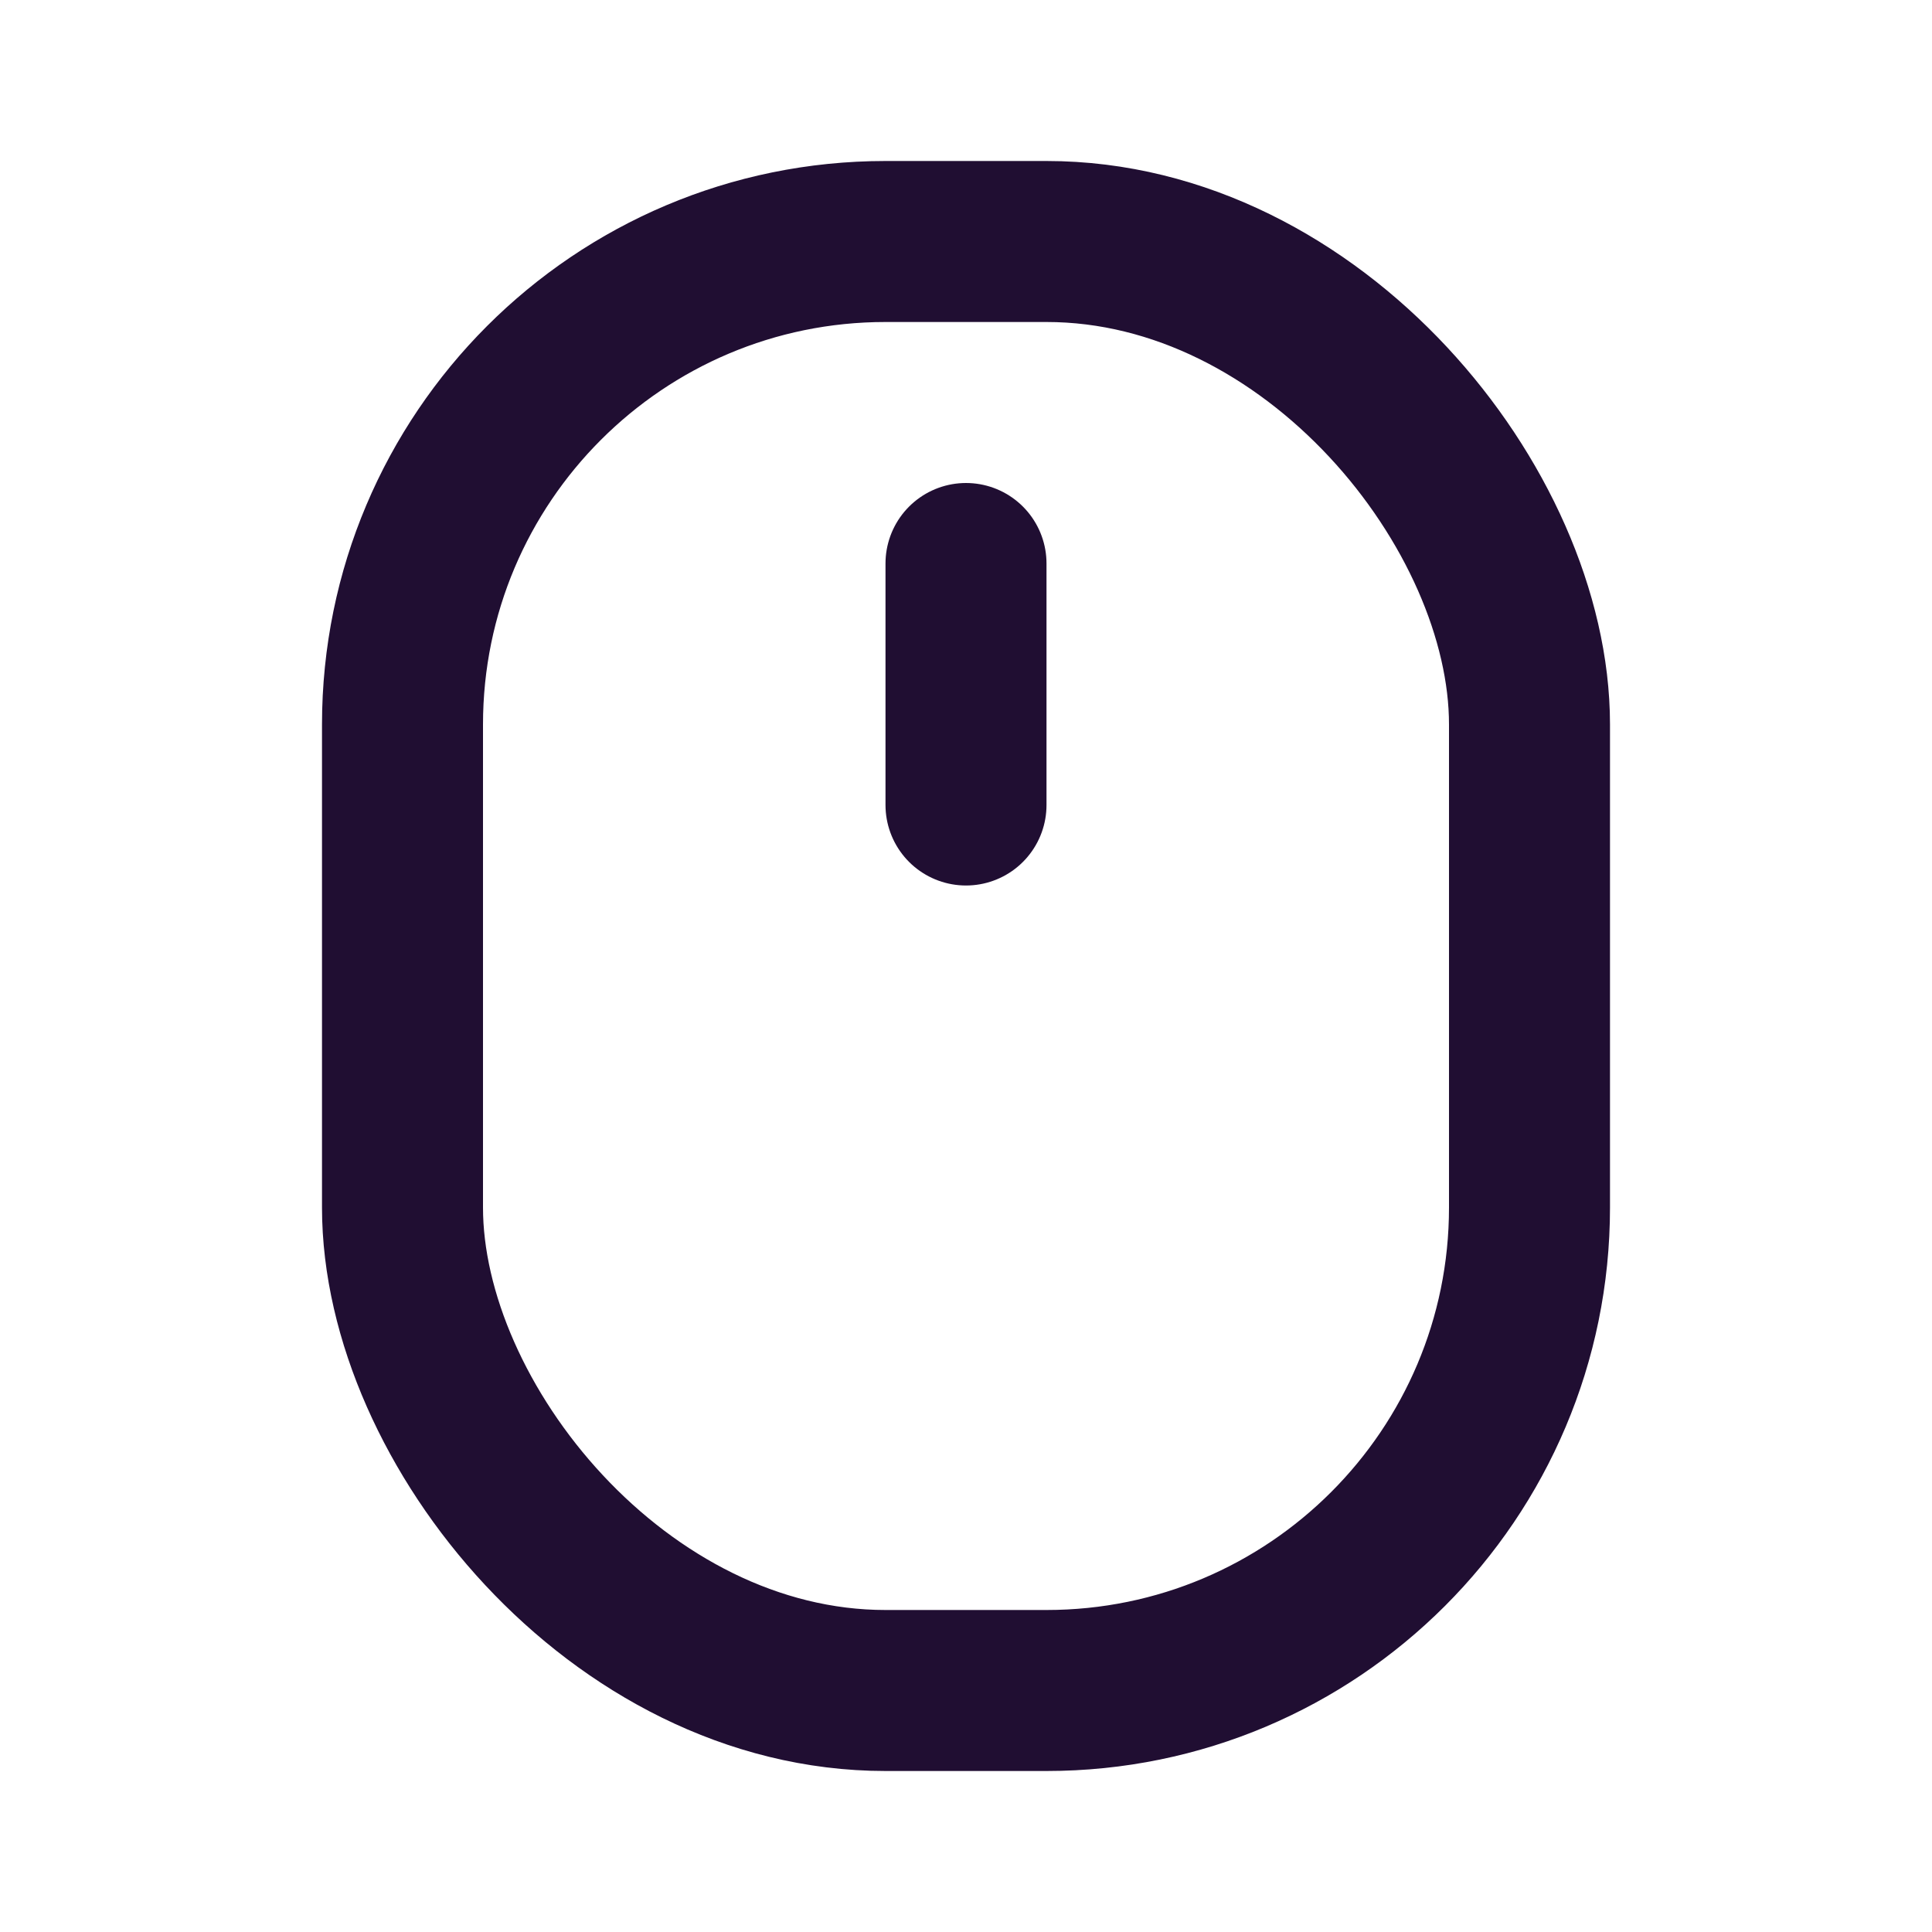 <svg xmlns="http://www.w3.org/2000/svg" width="800px" height="800px" viewBox="0 0 24 24" fill="none"><g id="SVGRepo_bgCarrier" stroke-width="0"></g><g id="SVGRepo_tracerCarrier" stroke-linecap="round" stroke-linejoin="round"></g><g id="SVGRepo_iconCarrier"><rect x="5" y="3" width="14" height="18" rx="6" stroke="#200E32" stroke-width="2" stroke-linecap="round"></rect><path d="M12 7V10" stroke="#200E32" stroke-width="2" stroke-linecap="round" stroke-linejoin="round"></path></g></svg>